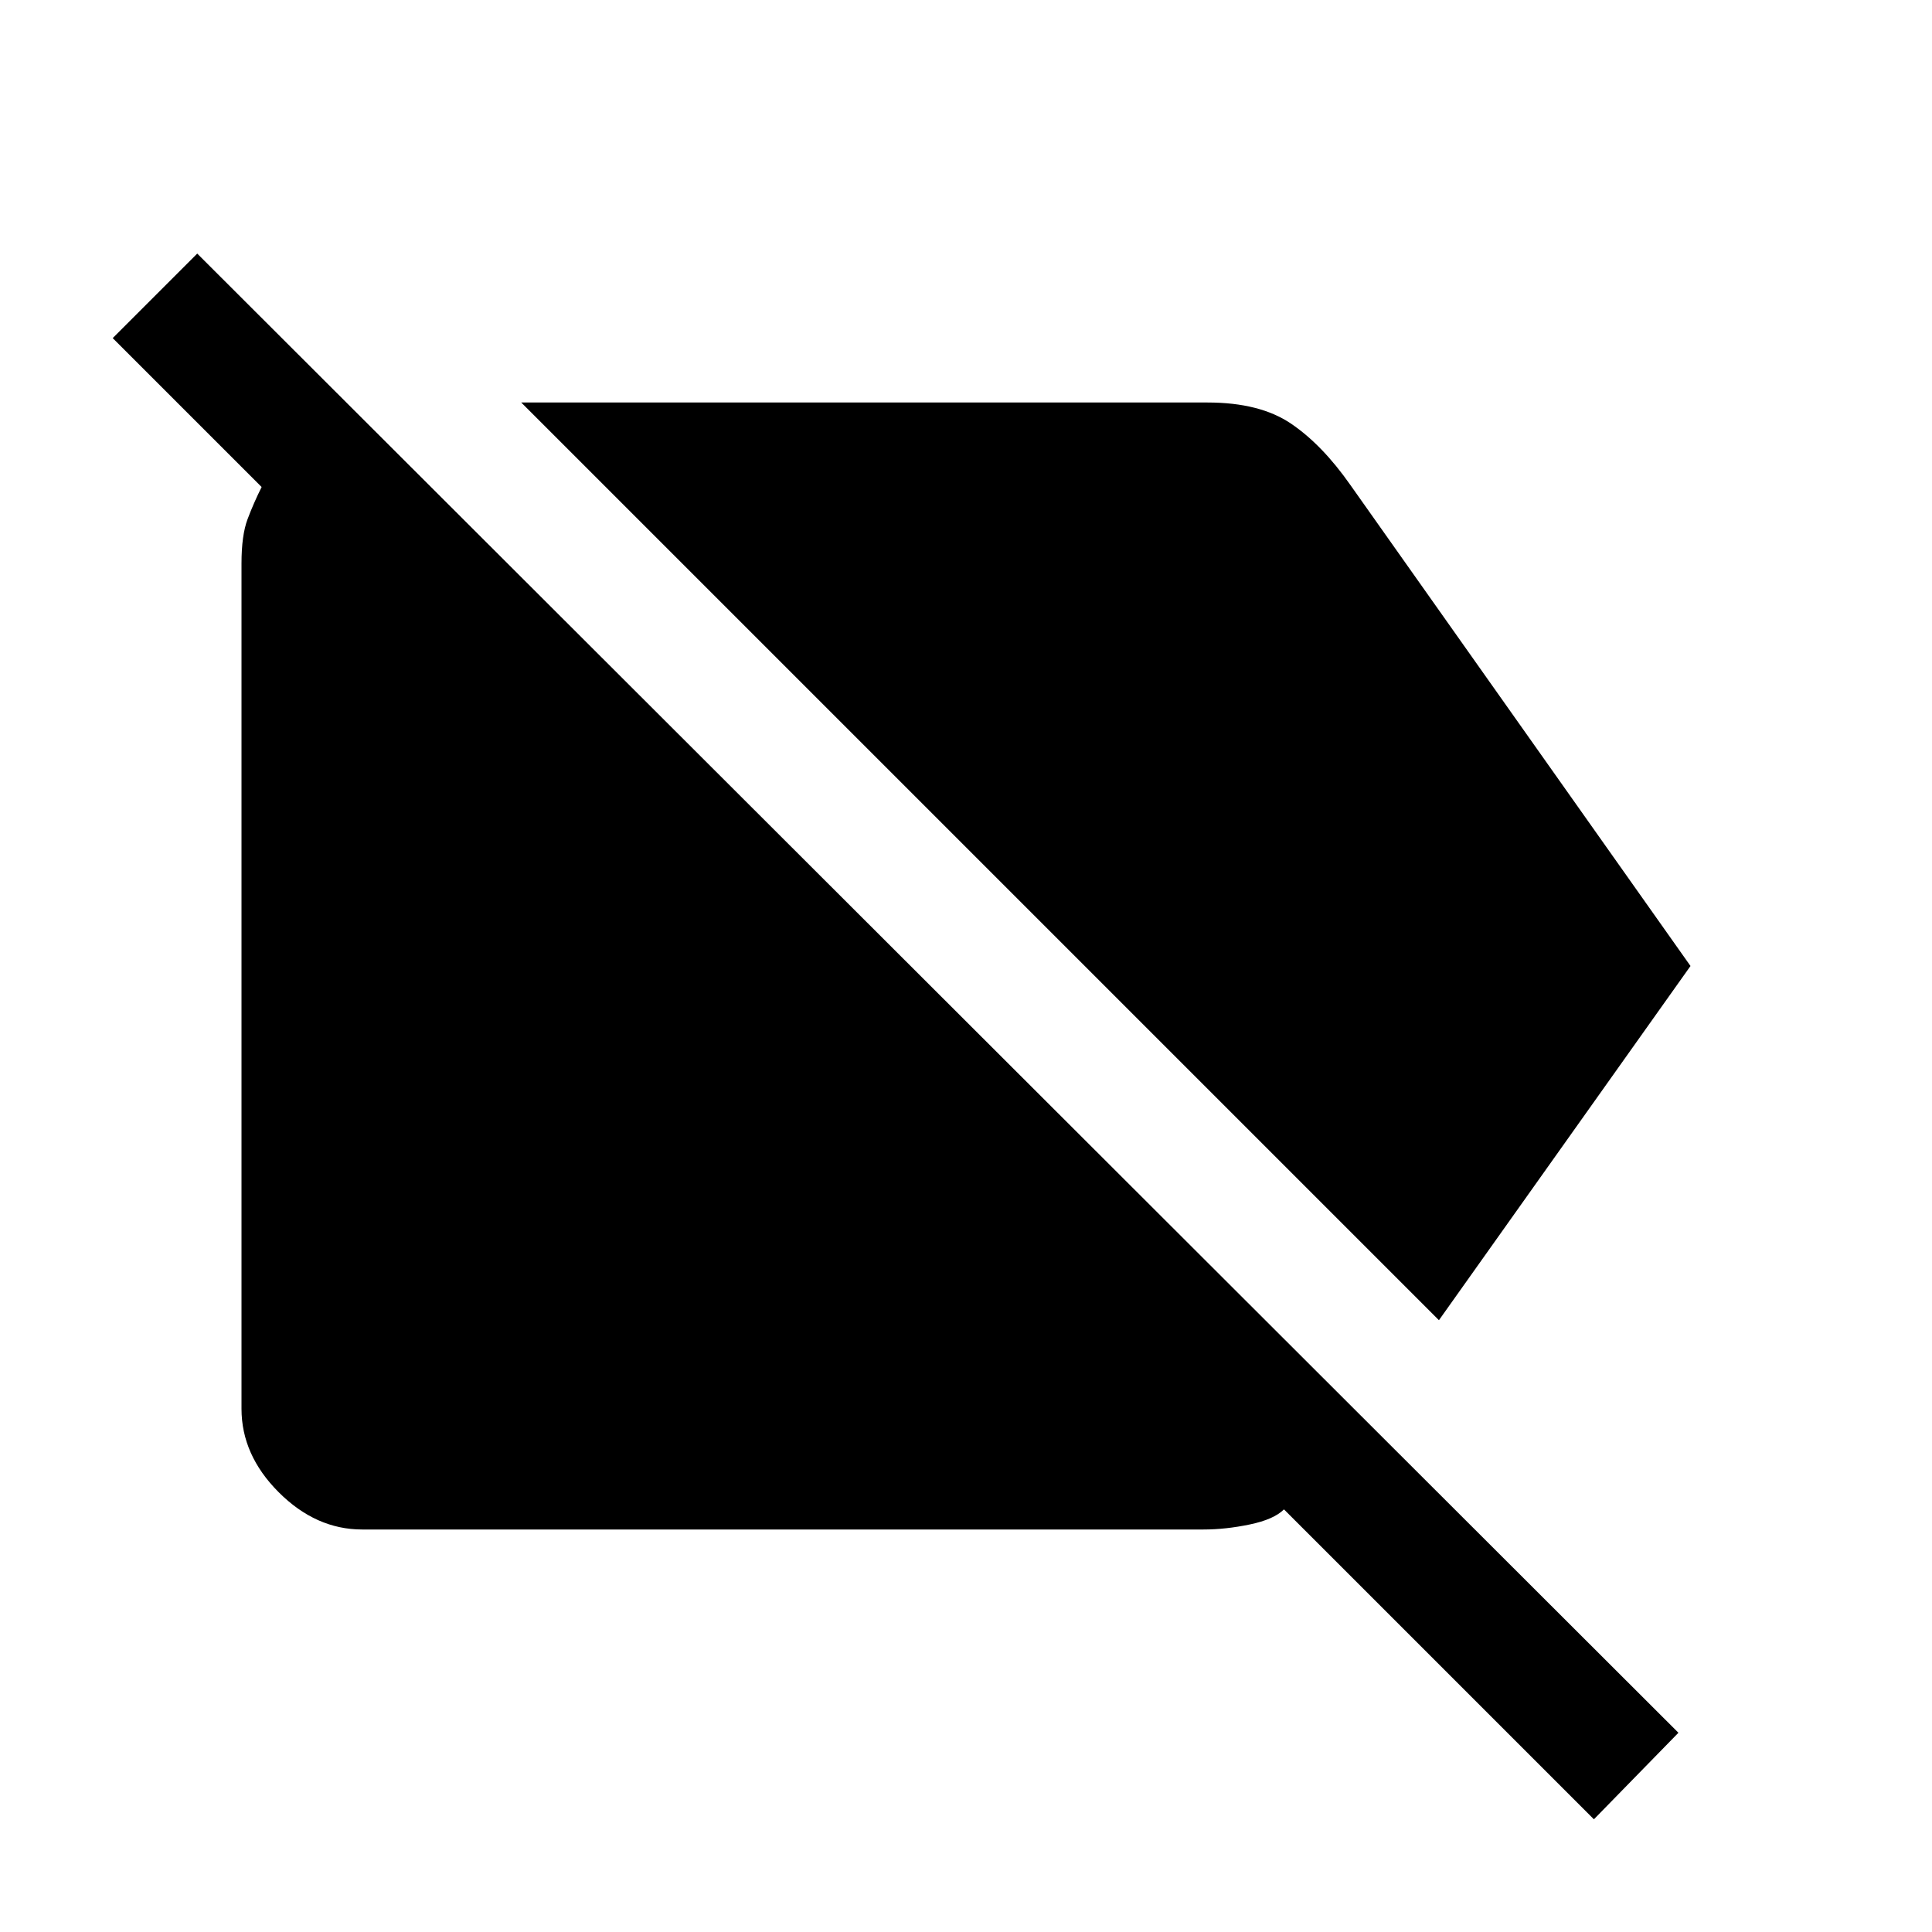 <svg xmlns="http://www.w3.org/2000/svg" width="48" height="48" viewBox="0 -960 960 960"><path d="M715-304 259-760h341q26 0 41.5 10.5T671-719l169 239-125 176Zm77 248L638-210q-5 5-17 7.5t-23 2.5H180q-23 0-41.5-18.5T120-260v-420q0-14 3-22t7-16l-74-74 42-42L834-99l-42 43Z"/></svg>